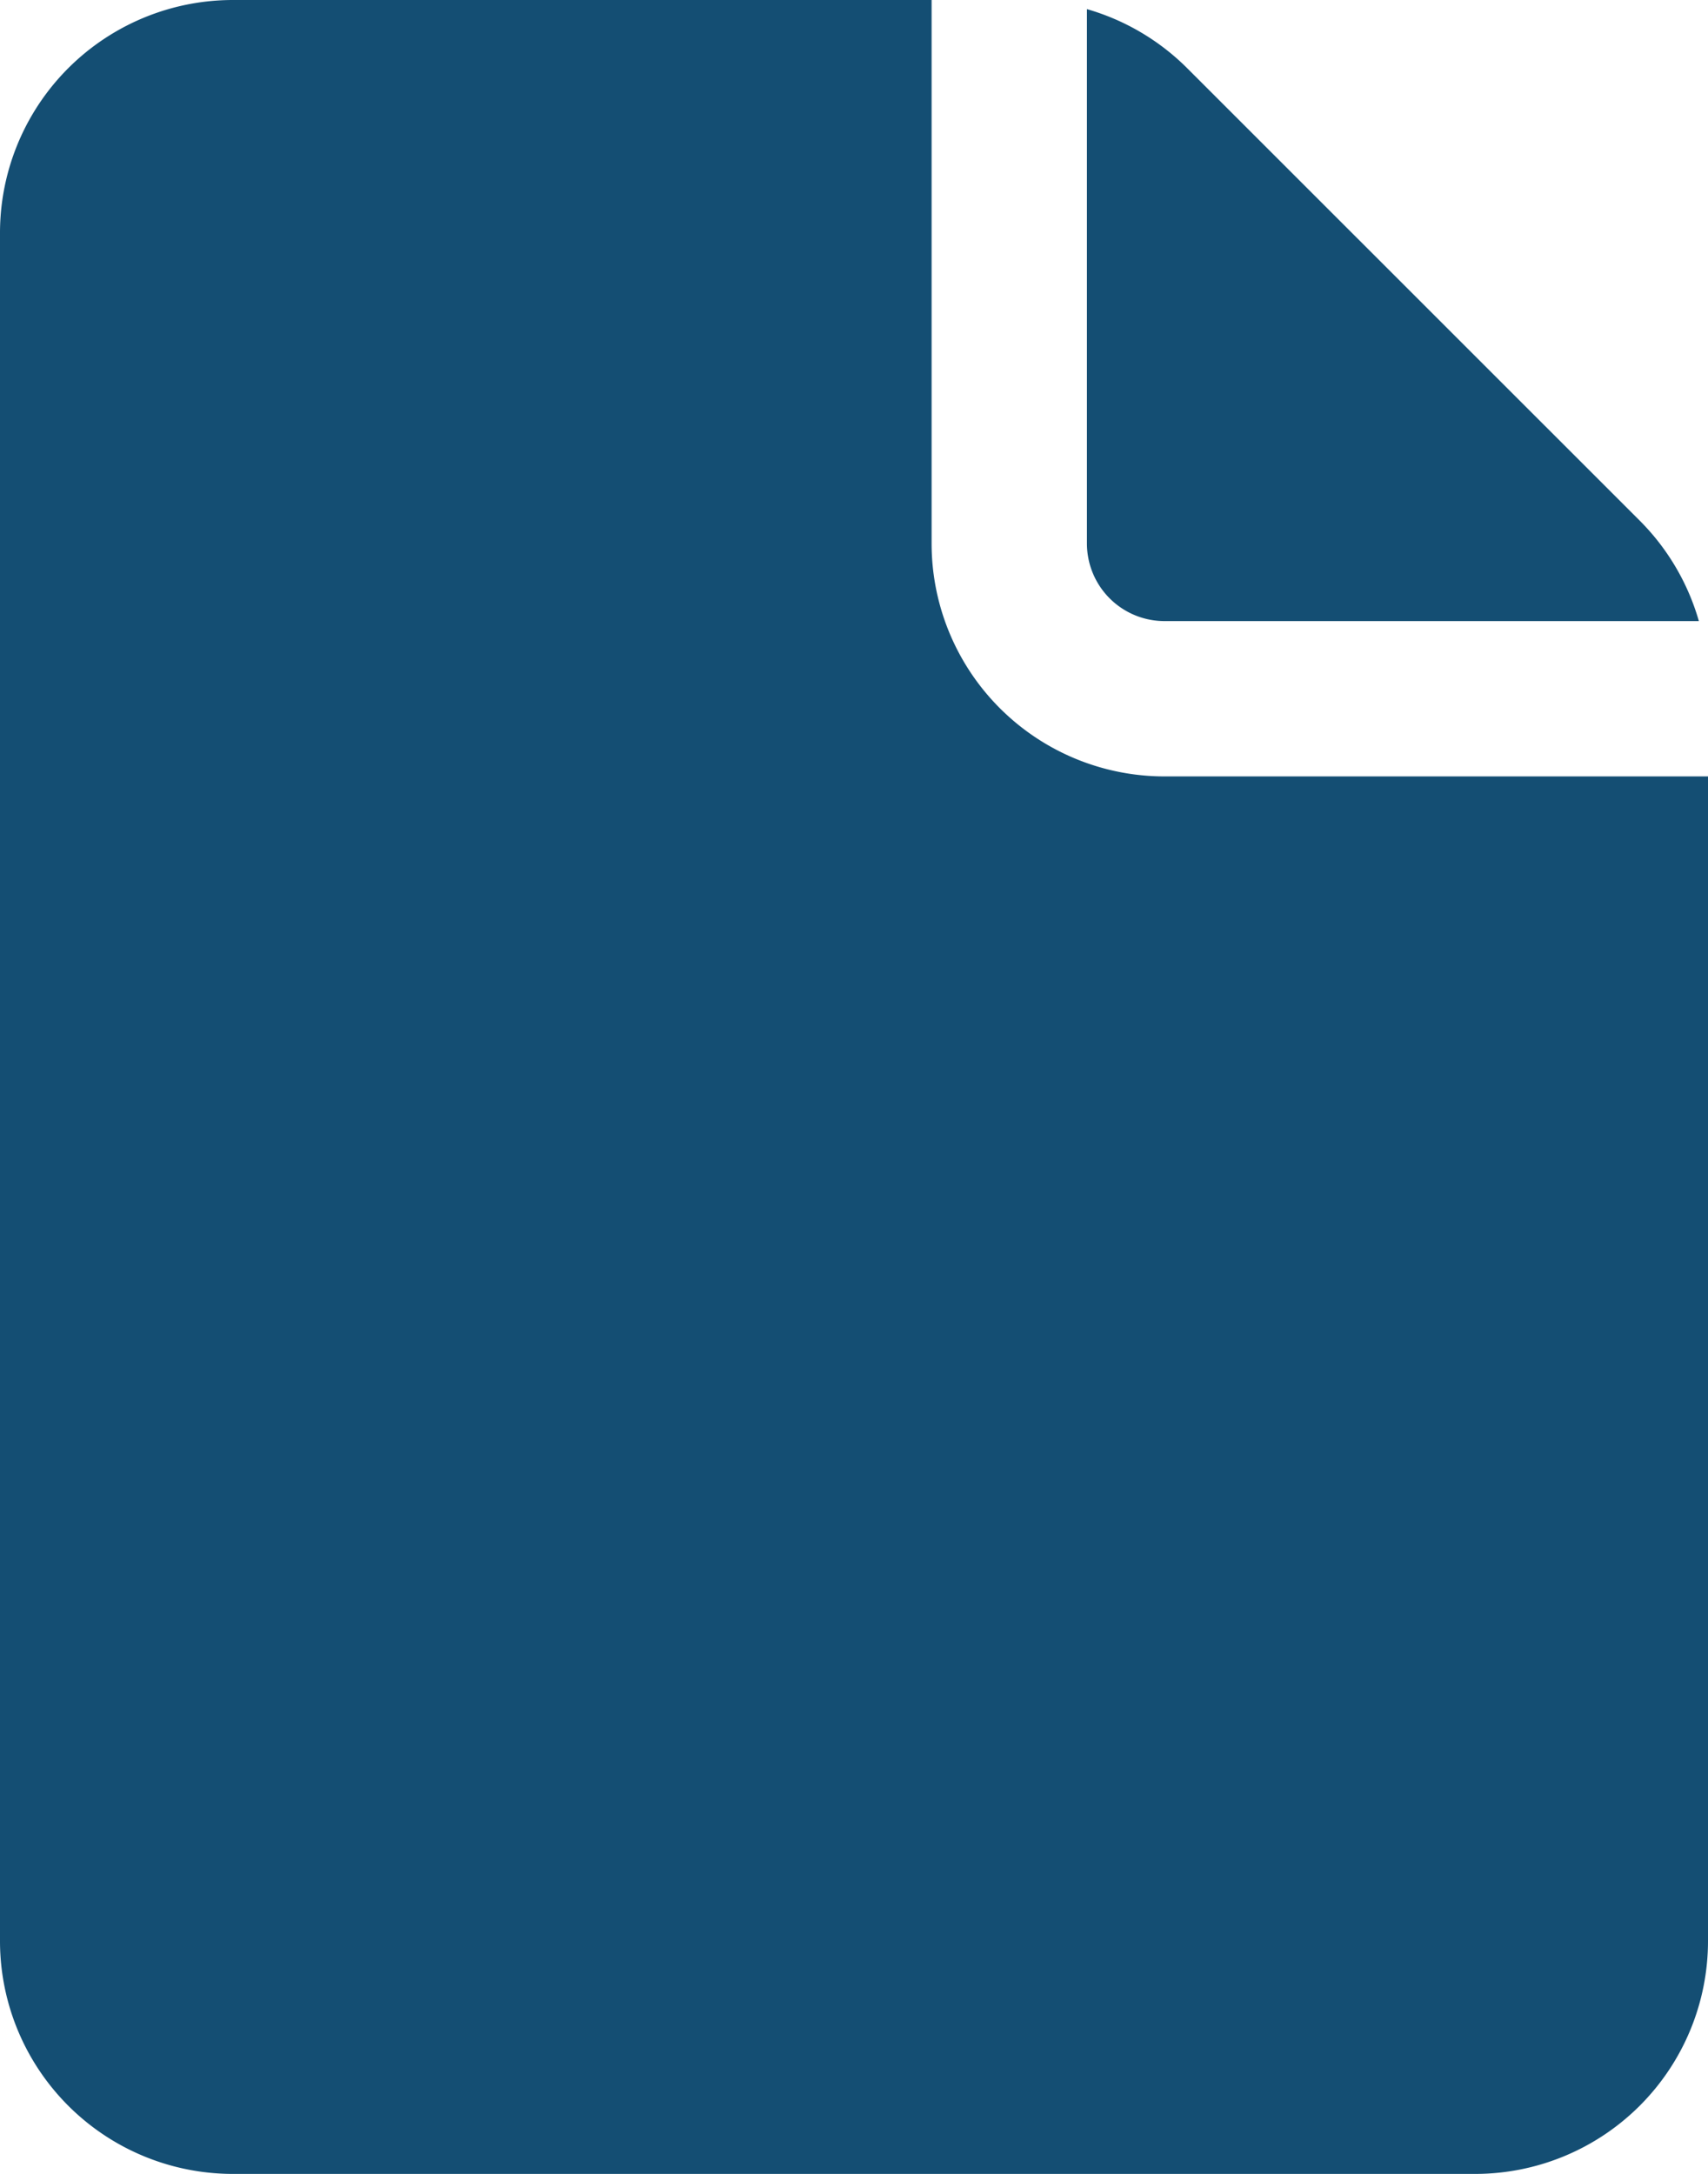 <svg xmlns="http://www.w3.org/2000/svg" width="15.714" height="20" viewBox="0 0 15.714 20">
  <path id="_605f42d97aff973a1f059f14_document" data-name="605f42d97aff973a1f059f14_document" d="M8.821.5v5a2.143,2.143,0,0,0,2.143,2.143h5V18.357A2.143,2.143,0,0,1,13.821,20.5H2.393A2.143,2.143,0,0,1,.25,18.357V2.643A2.143,2.143,0,0,1,2.393.5ZM10.25.584V5.5a.714.714,0,0,0,.714.714h4.916a2.143,2.143,0,0,0-.544-.924L11.174,1.129A2.143,2.143,0,0,0,10.25.584Z" transform="translate(-0.25 -0.5)" fill="#144e73"/>
</svg>
